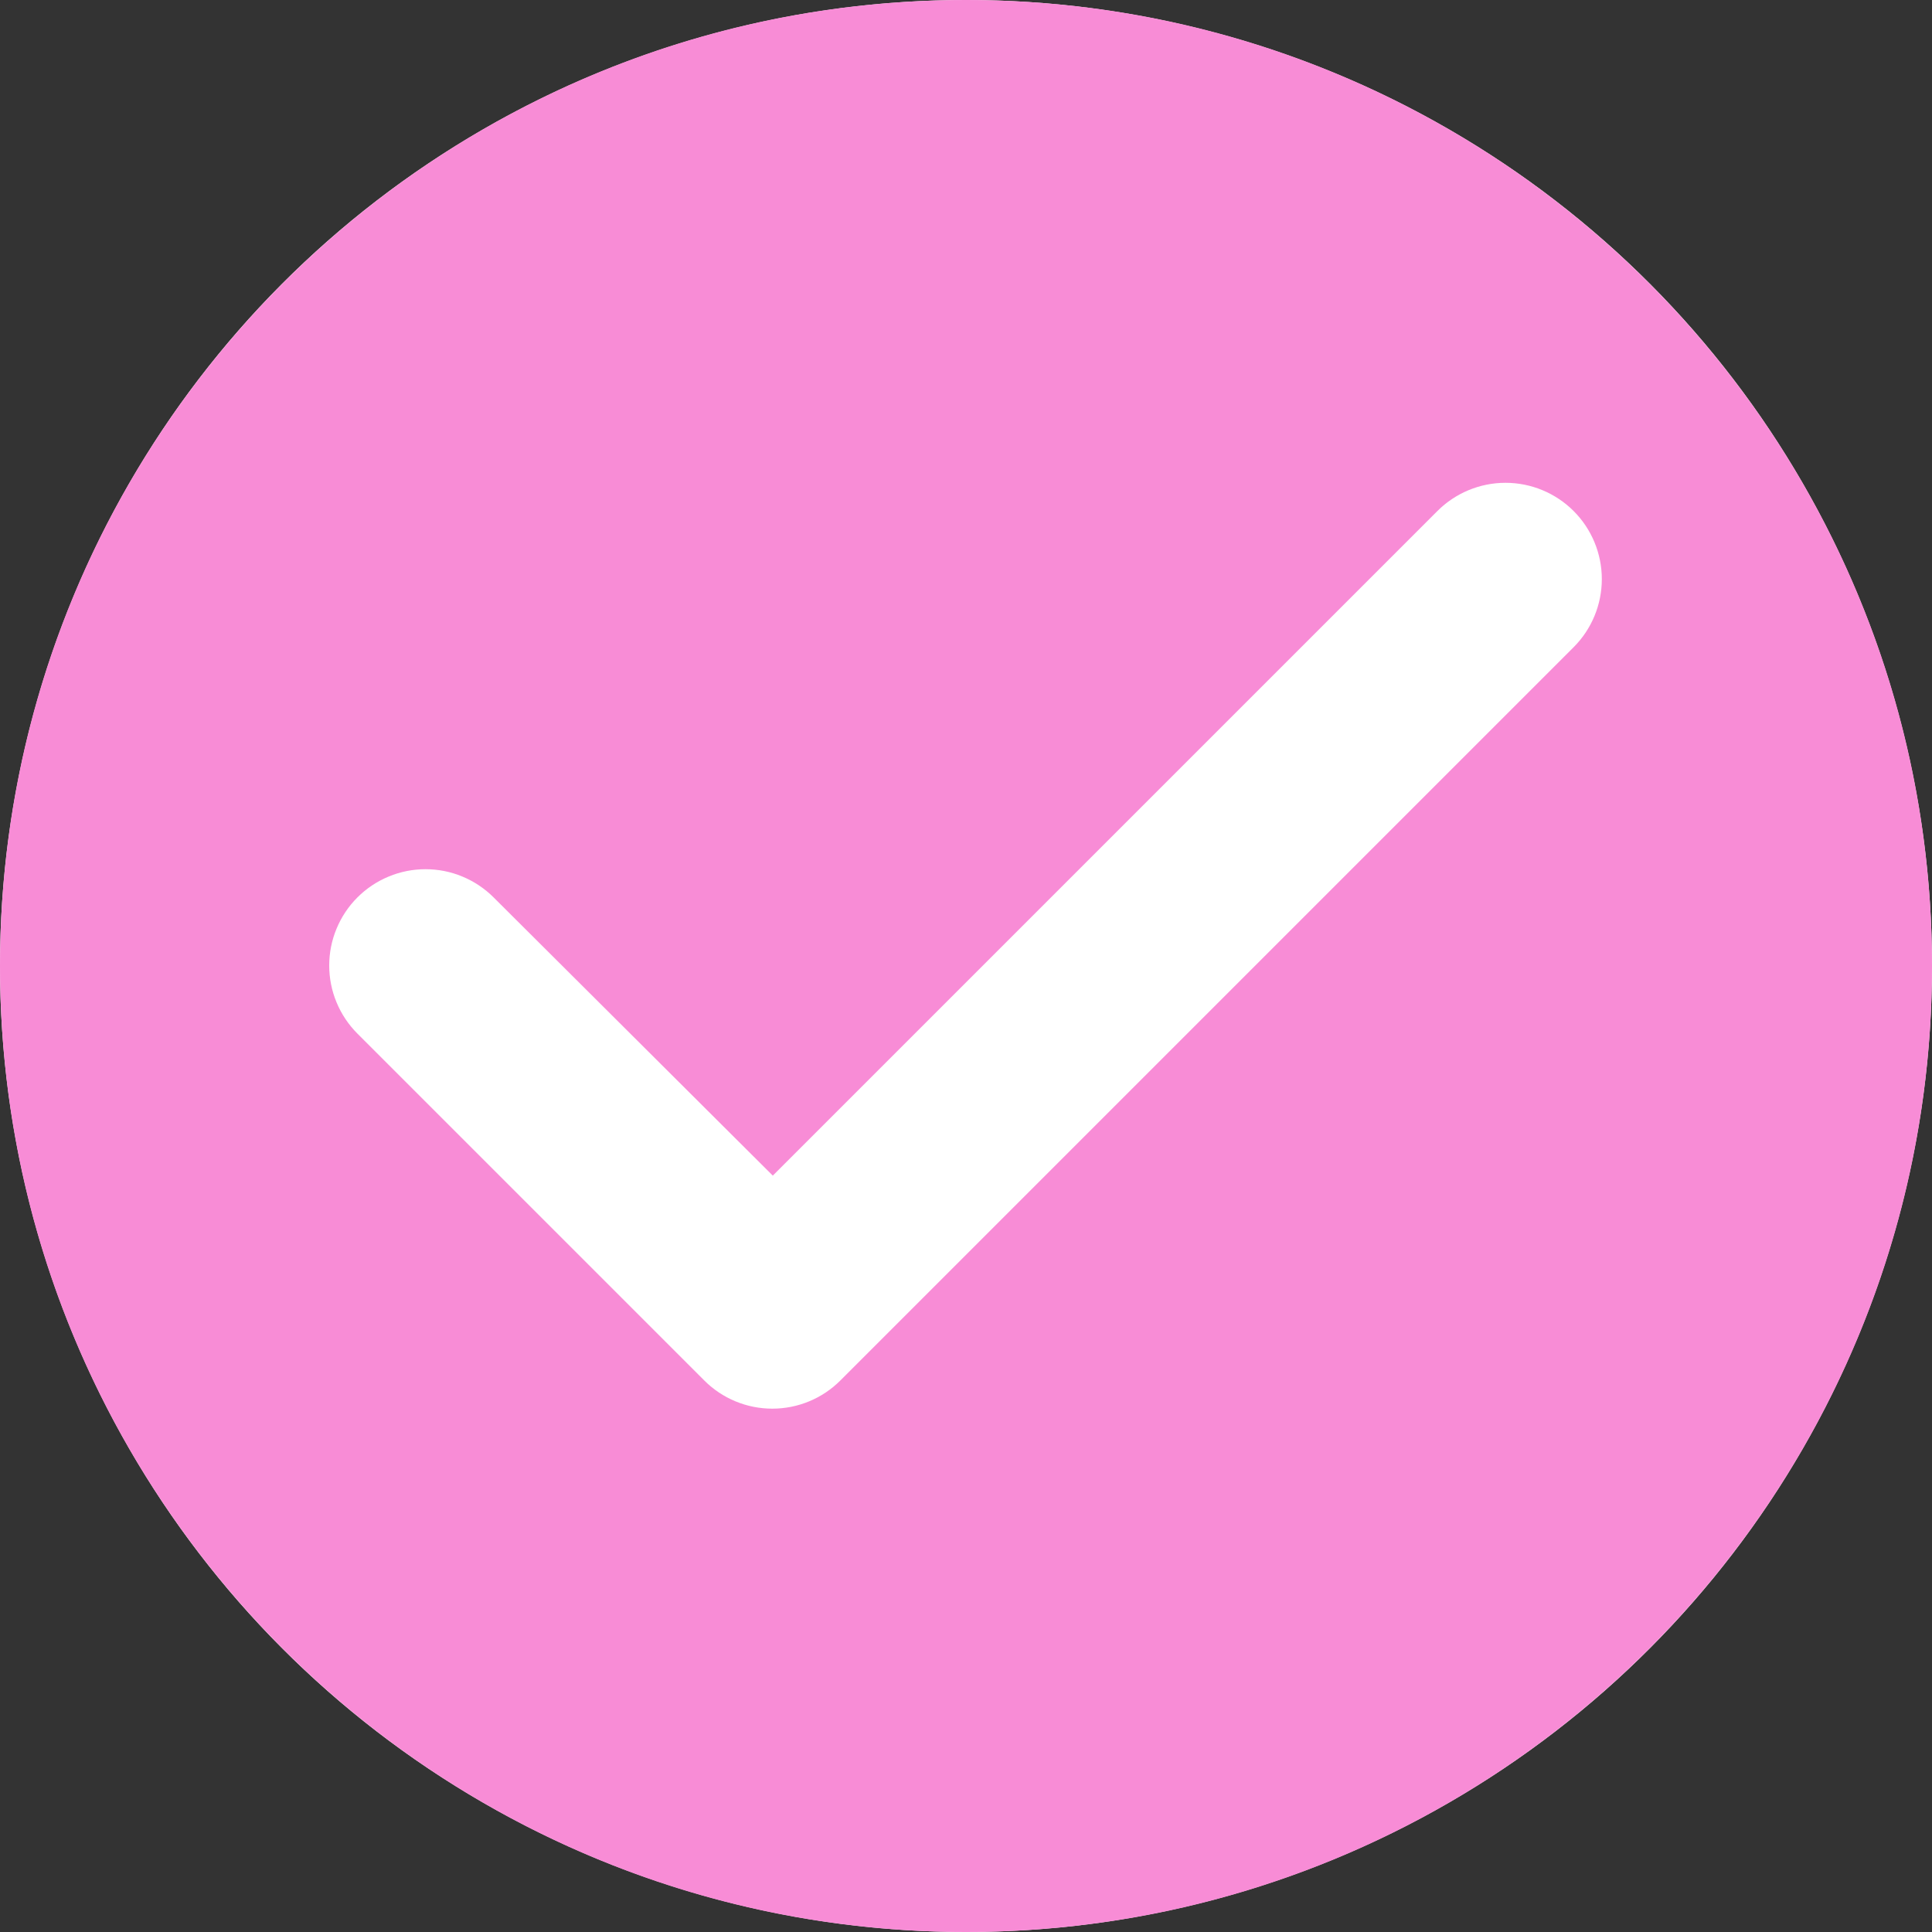 <?xml version="1.0" encoding="UTF-8"?> <svg xmlns="http://www.w3.org/2000/svg" width="50" height="50" viewBox="0 0 50 50" fill="none"><rect x="0" y="0" width="50" height="50" fill="#333333" stroke="none"/> <circle cx="25" cy="25" r="25" fill="white"></circle> <path d="M25 0C11.2 0 0 11.2 0 25C0 38.8 11.2 50 25 50C38.8 50 50 38.8 50 25C50 11.2 38.8 0 25 0ZM18.225 35.725L9.25 26.75C9.019 26.518 8.835 26.244 8.71 25.941C8.584 25.639 8.52 25.315 8.52 24.988C8.52 24.66 8.584 24.336 8.71 24.034C8.835 23.731 9.019 23.456 9.25 23.225C9.481 22.994 9.756 22.81 10.059 22.685C10.361 22.559 10.685 22.495 11.012 22.495C11.34 22.495 11.664 22.559 11.966 22.685C12.269 22.81 12.543 22.994 12.775 23.225L20 30.425L37.2 13.225C37.667 12.758 38.301 12.495 38.962 12.495C39.624 12.495 40.258 12.758 40.725 13.225C41.192 13.692 41.455 14.326 41.455 14.988C41.455 15.649 41.192 16.283 40.725 16.75L21.75 35.725C21.519 35.957 21.244 36.141 20.942 36.266C20.639 36.392 20.315 36.456 19.988 36.456C19.66 36.456 19.336 36.392 19.033 36.266C18.731 36.141 18.456 35.957 18.225 35.725Z" fill="#F88CD6"></path> </svg> 